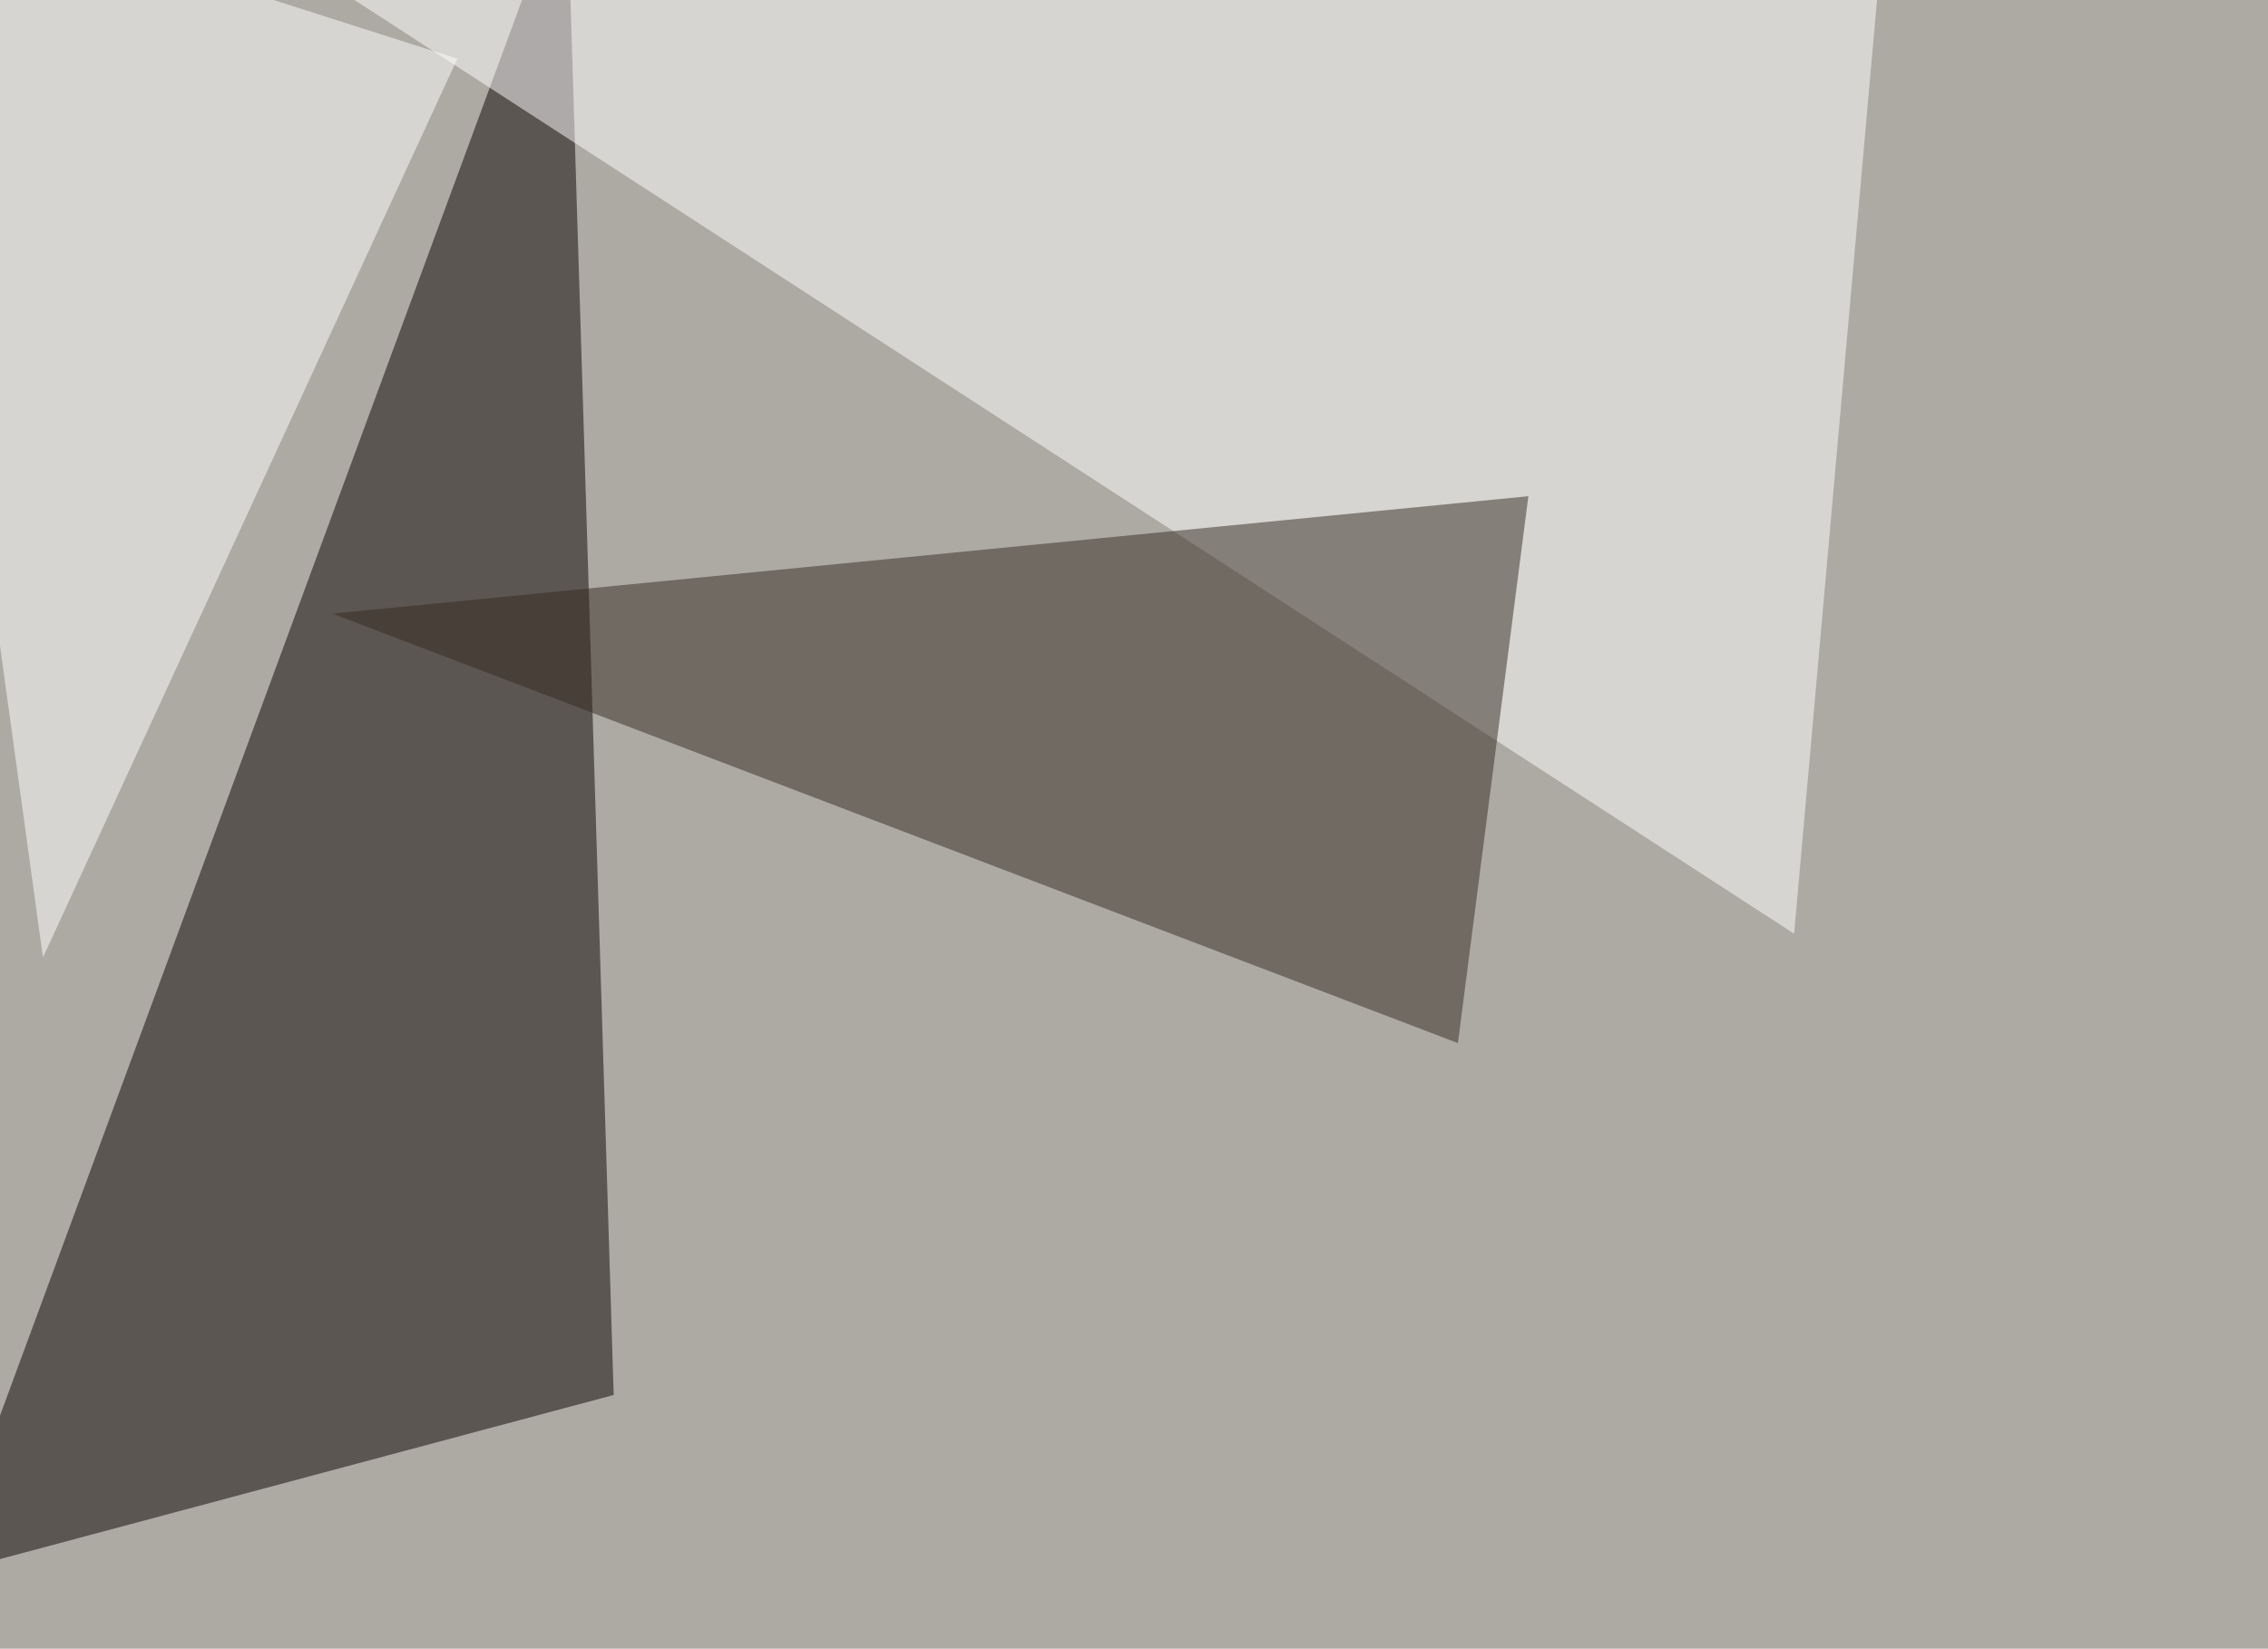 <svg xmlns="http://www.w3.org/2000/svg" width="850" height="618" ><filter id="a"><feGaussianBlur stdDeviation="55"/></filter><rect width="100%" height="100%" fill="#adaaa4"/><g filter="url(#a)"><g fill-opacity=".5"><path fill="#0c0300" d="M212.4-45.4L230 522.9l-252 67.4z"/><path fill="#fff" d="M71.8-39.6l635.7-5.8L672.4 350z"/><path fill="#352b21" d="M572.8 186l-448.3 44 421.9 161z"/><path fill="#fff" d="M16.1 358.9L-39.6-45.4l211 67.4z"/></g></g></svg>